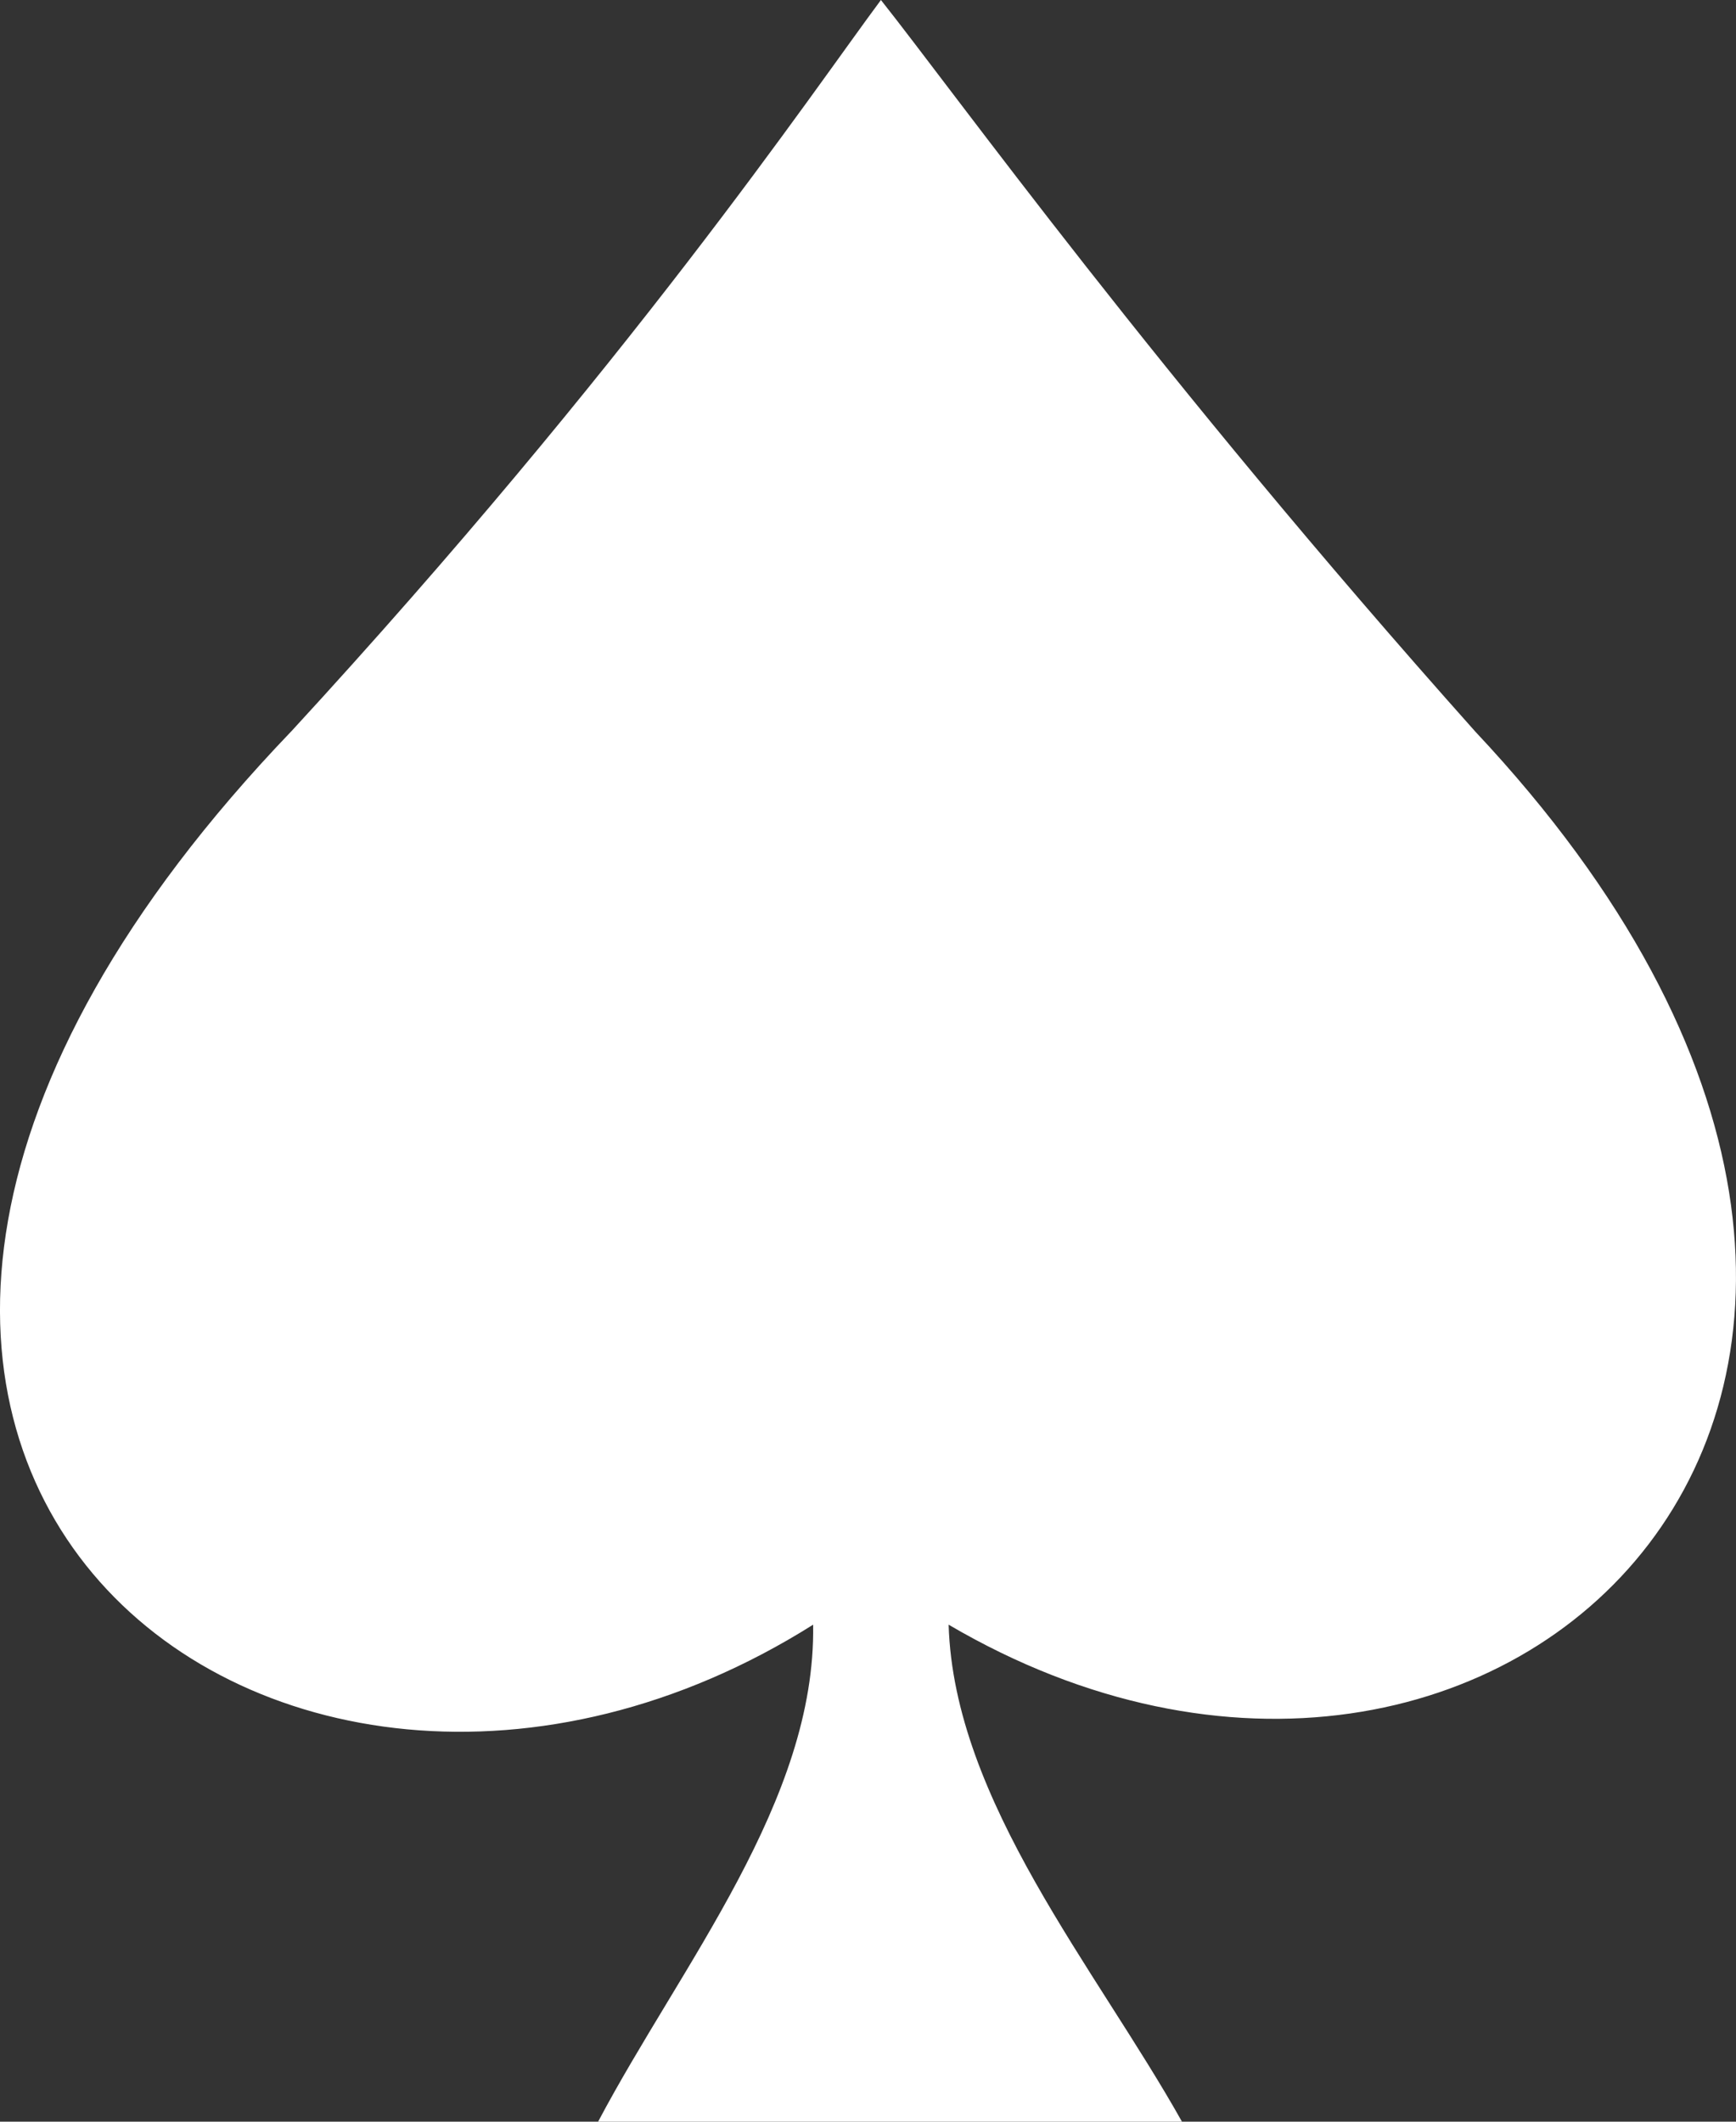 <?xml version="1.0" encoding="UTF-8"?> <svg xmlns="http://www.w3.org/2000/svg" width="36" height="44" viewBox="0 0 36 44" fill="none"><rect x="0" y="0" width="36" height="44" fill="#333333" stroke="none"/> <path fill-rule="evenodd" clip-rule="evenodd" d="M6.037 15.17C-8.147 29.977 5.648 40.762 16.862 33.693C16.923 37.34 14.125 40.744 12.403 44H24.511C22.739 40.836 19.78 37.35 19.672 33.693C31.12 40.413 43.296 28.693 30.592 15.17C23.968 7.743 19.827 1.965 18.268 0C16.844 1.915 13.052 7.547 6.038 15.17H6.037Z" fill="white"></path> </svg> 
